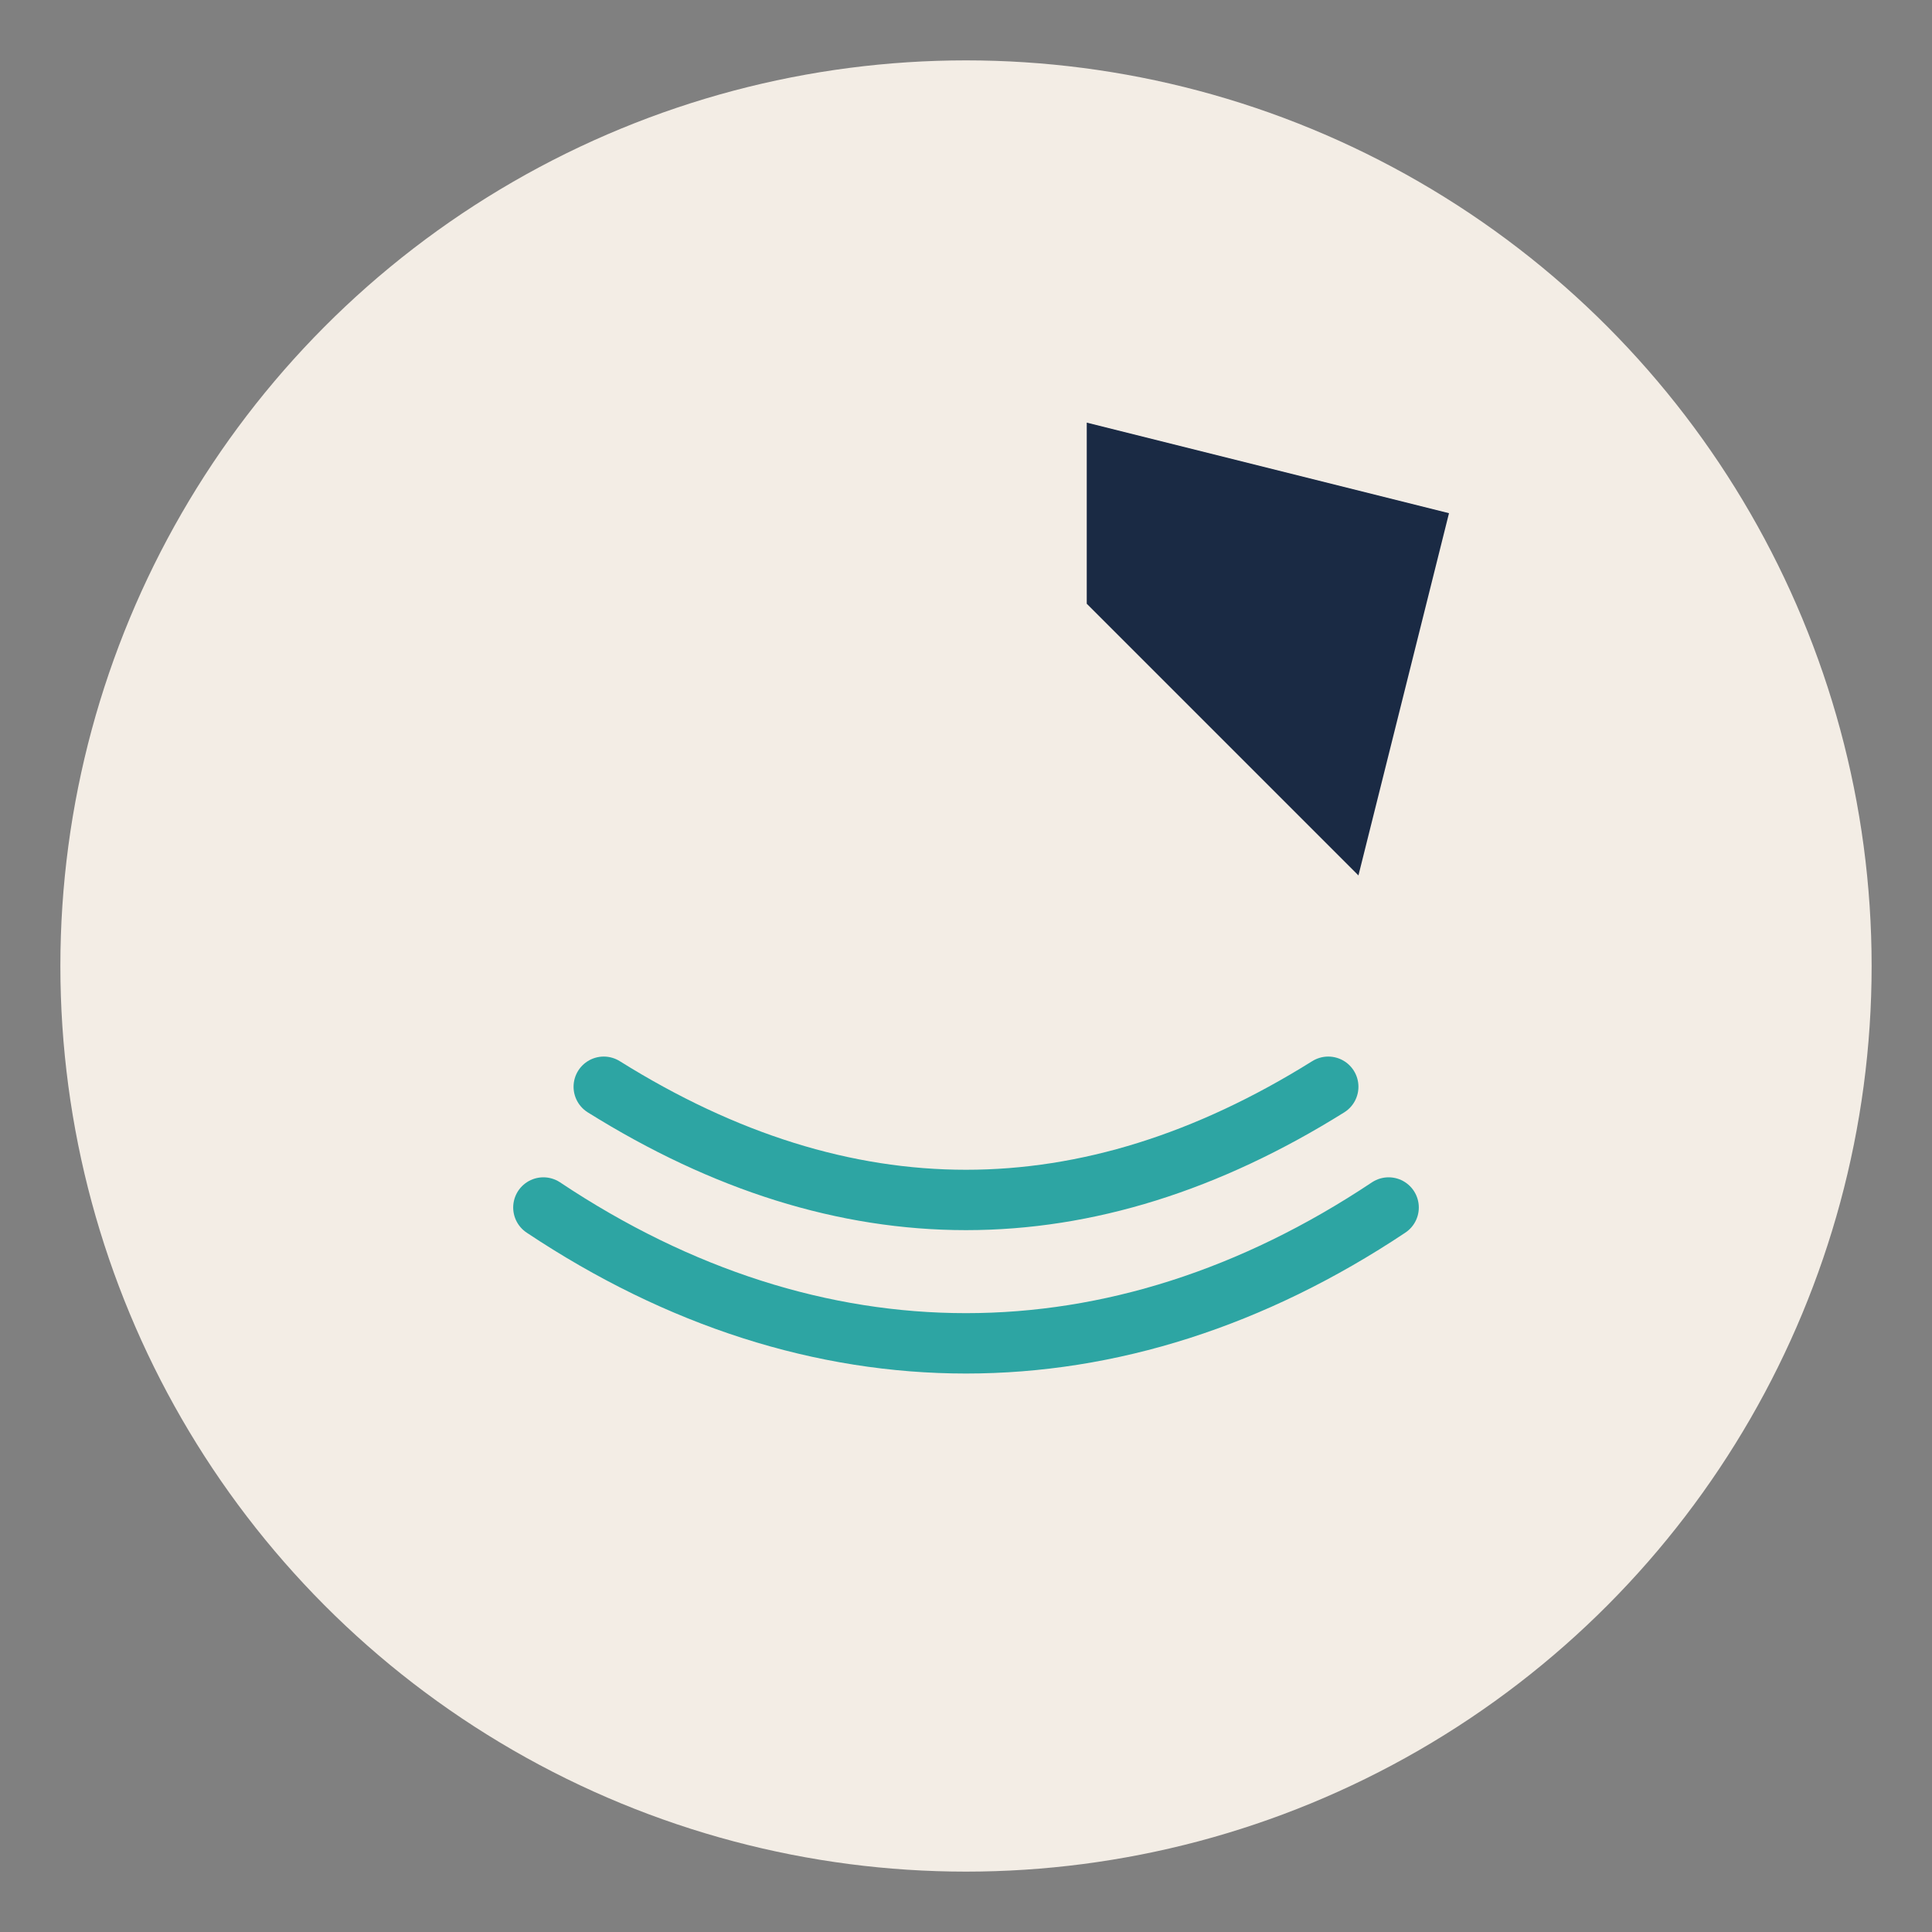 <?xml version="1.0" encoding="UTF-8"?>
<svg xmlns="http://www.w3.org/2000/svg" width="64" height="64" viewBox="0 0 64 64"><rect x="0" y="0" width="64" height="64" fill="#808080" stroke="none"/><circle cx="32" cy="32" r="30" fill="#F3EDE5"/><path d="M36 14l12 3-3 12-9-9z" fill="#1A2A44"/><path d="M18 40c9 6 19 6 28 0M20 36c8 5 16 5 24 0" stroke="#2DA5A3" stroke-width="2" fill="none" stroke-linecap="round"/></svg>